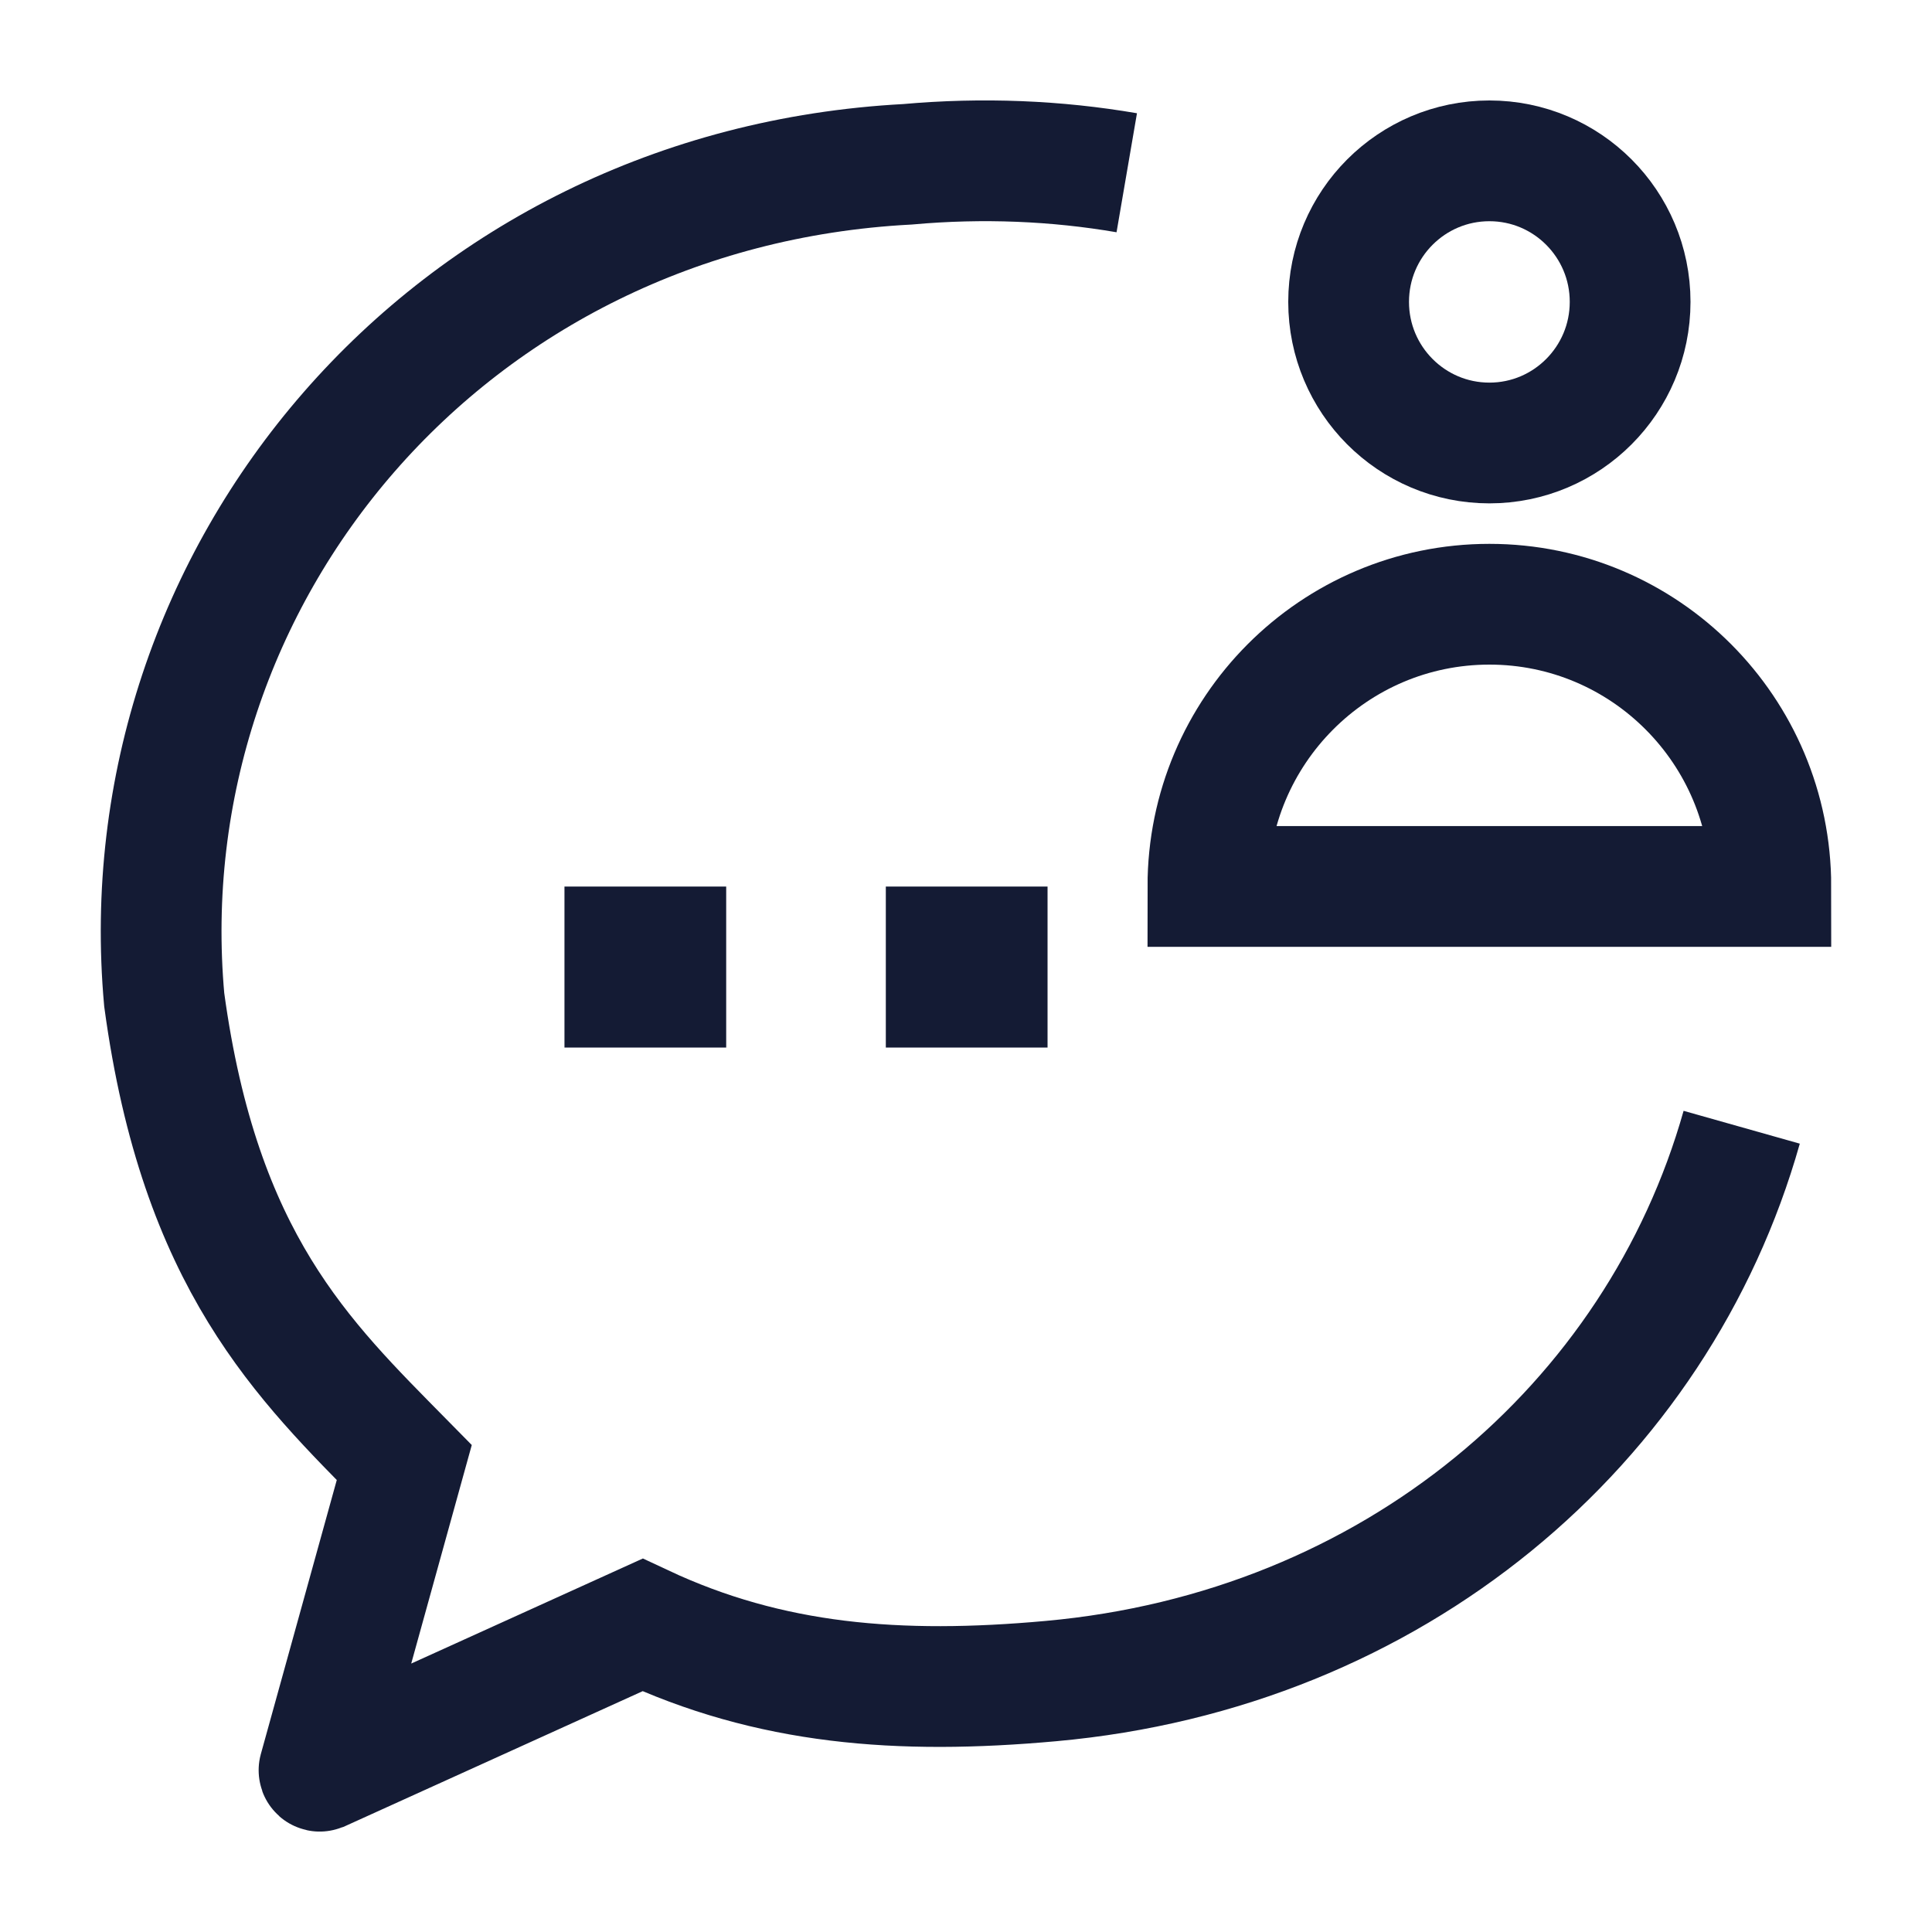 <svg width="24" height="24" viewBox="0 0 24 24" fill="none" xmlns="http://www.w3.org/2000/svg">
<path d="M21.998 11.012H15.005C15.005 9.076 16.571 7.506 18.502 7.506C20.433 7.506 21.998 9.076 21.998 11.012Z" stroke="#141B34" stroke-width="1.5"/>
<path d="M20.25 3.75C20.25 4.718 19.467 5.503 18.502 5.503C17.536 5.503 16.753 4.718 16.753 3.75C16.753 2.782 17.536 1.998 18.502 1.998C19.467 1.998 20.25 2.782 20.25 3.75Z" stroke="#141B34" stroke-width="1.5"/>
<path d="M12.004 12.013H12.013M8.012 12.013H8.021" stroke="#141B34" stroke-width="2" stroke-linecap="square" stroke-linejoin="round"/>
<path d="M13.997 2.146C13.123 1.996 12.209 1.957 11.272 2.041C5.563 2.343 1.565 7.144 2.04 12.419C2.482 15.674 3.765 16.892 5.022 18.168L3.963 21.99C3.961 21.998 3.969 22.005 3.977 22.002L7.981 20.186C9.565 20.929 11.164 21.054 13.054 20.883C17.309 20.5 20.592 17.698 21.636 14.003" stroke="#141B34" stroke-width="1.5"/>
</svg>
